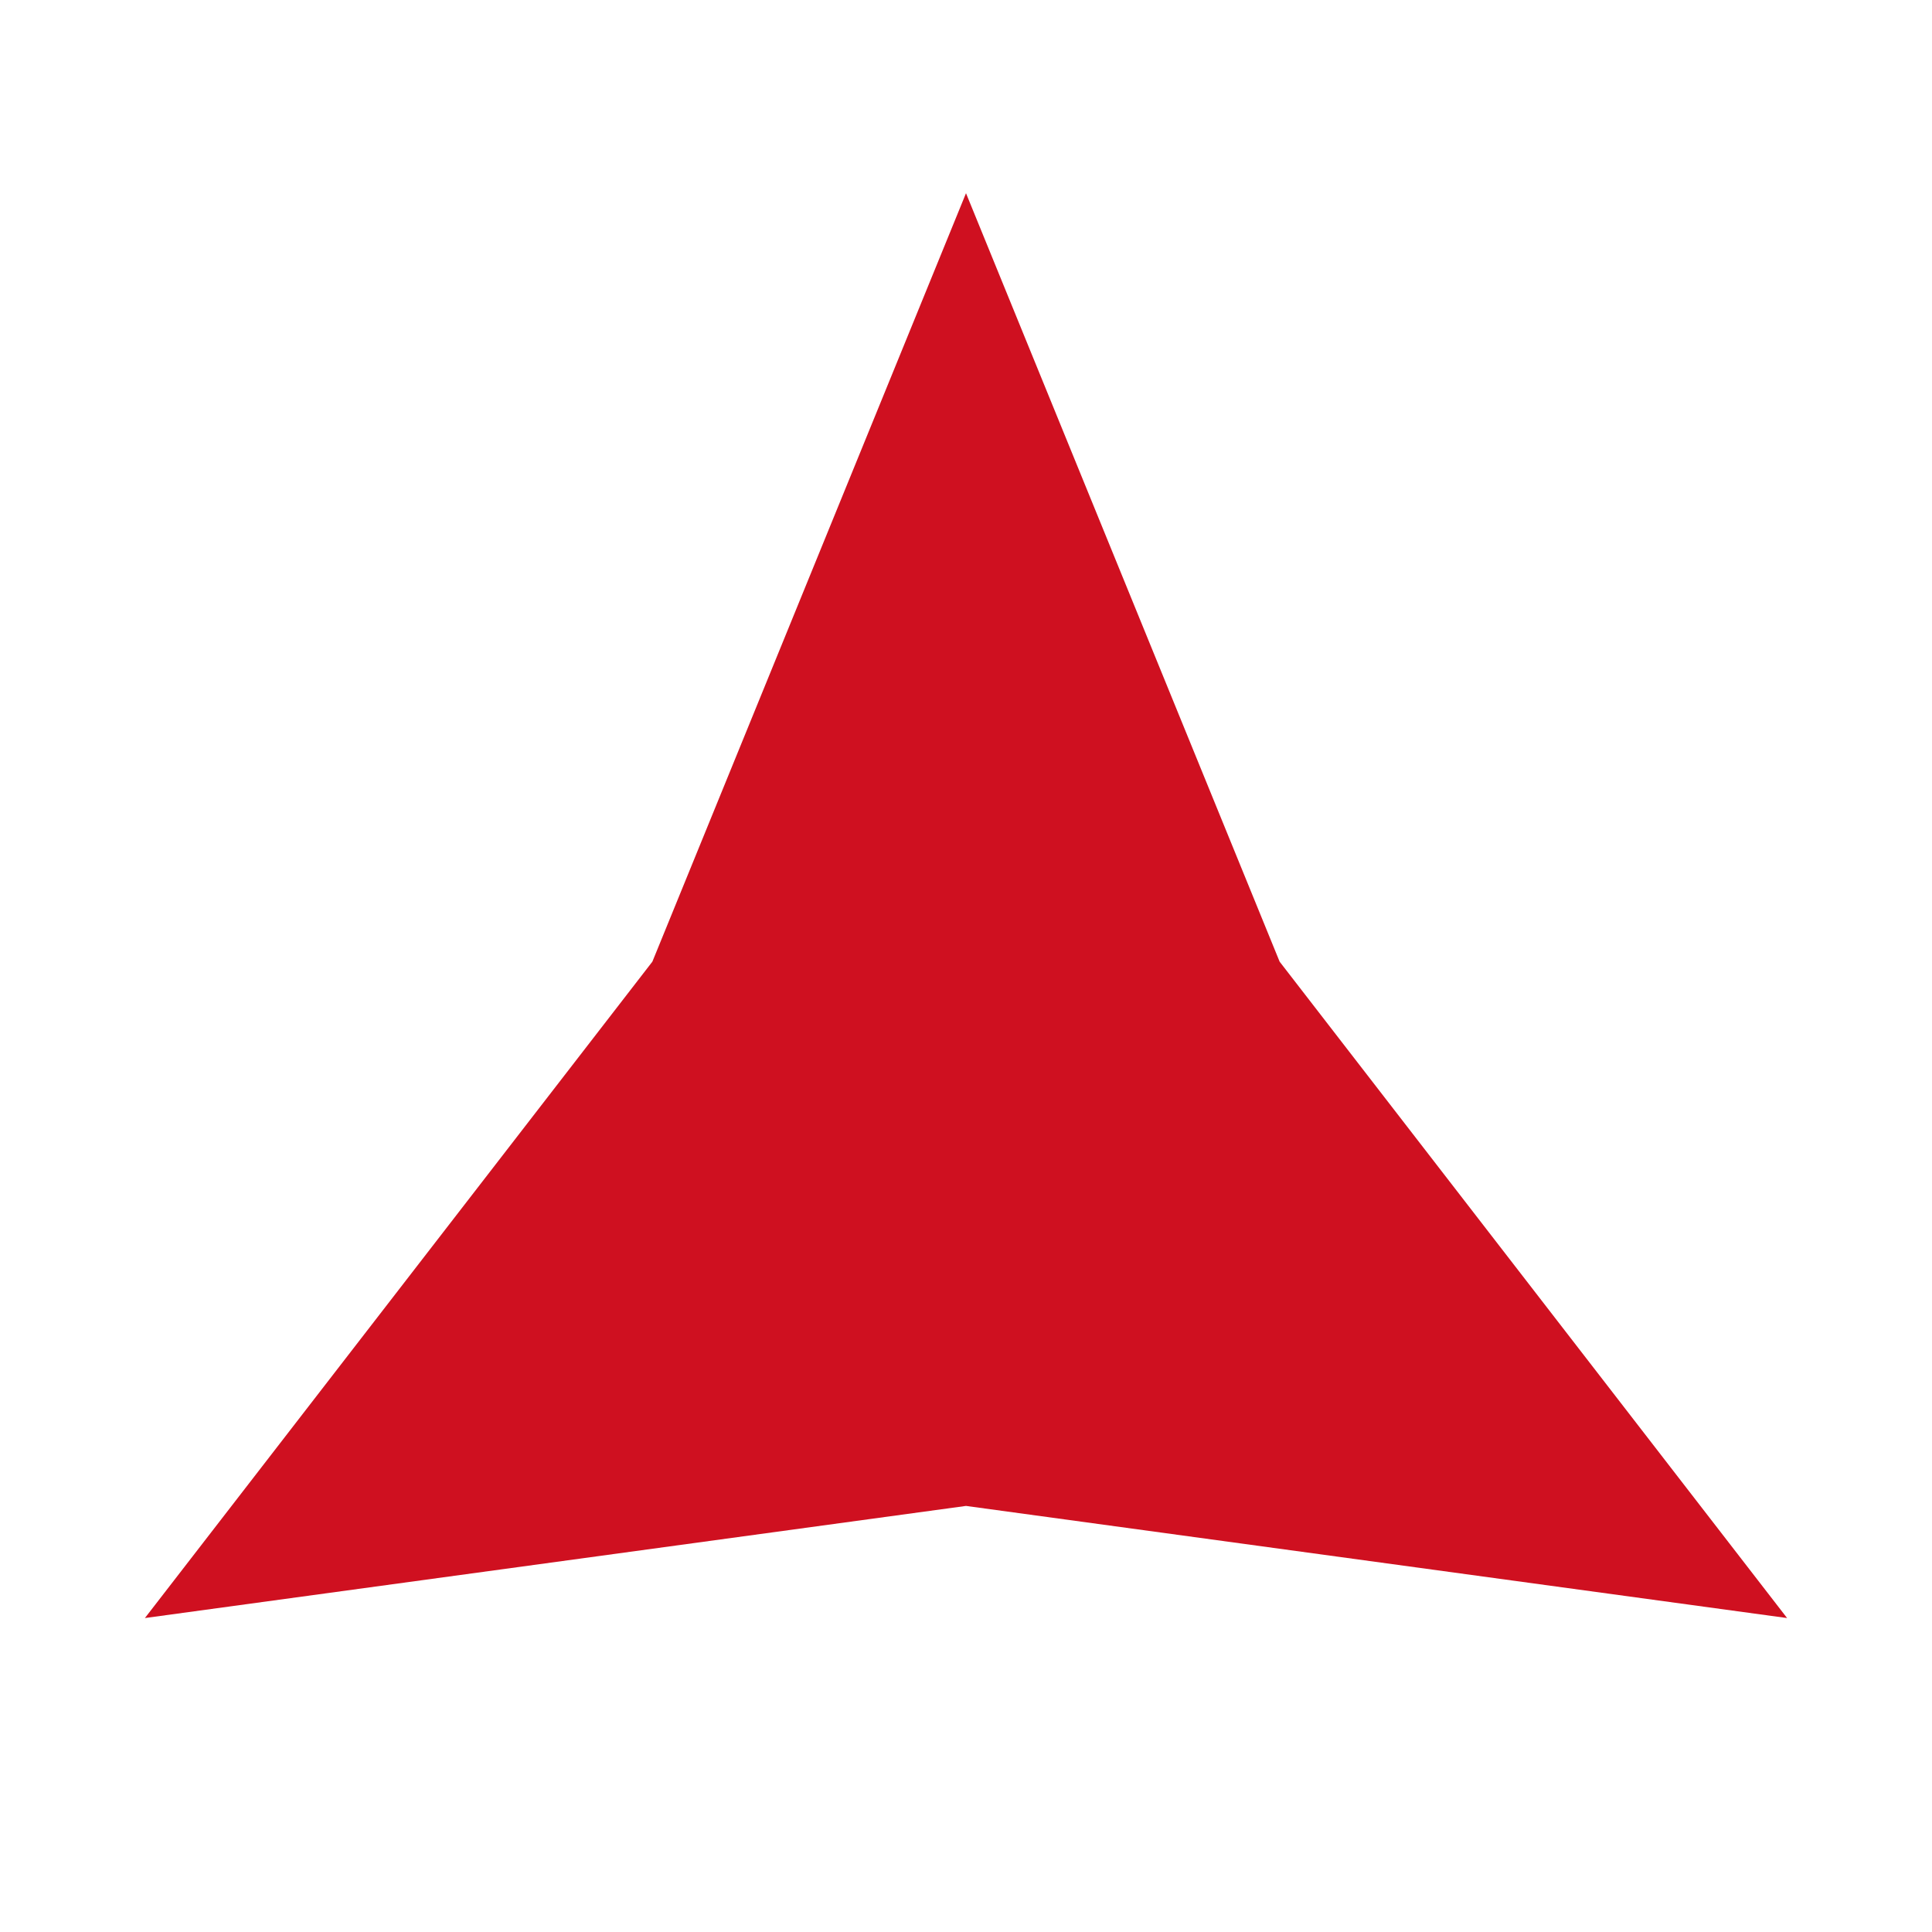 <?xml version="1.0" encoding="UTF-8"?> <svg xmlns="http://www.w3.org/2000/svg" width="80" height="80" viewBox="0 0 80 80" fill="none"> <path d="M40 8L52.987 39.821L74 67L40 62.357L6 67L27.013 39.821L40 8Z" fill="#CF1020"></path> </svg> 